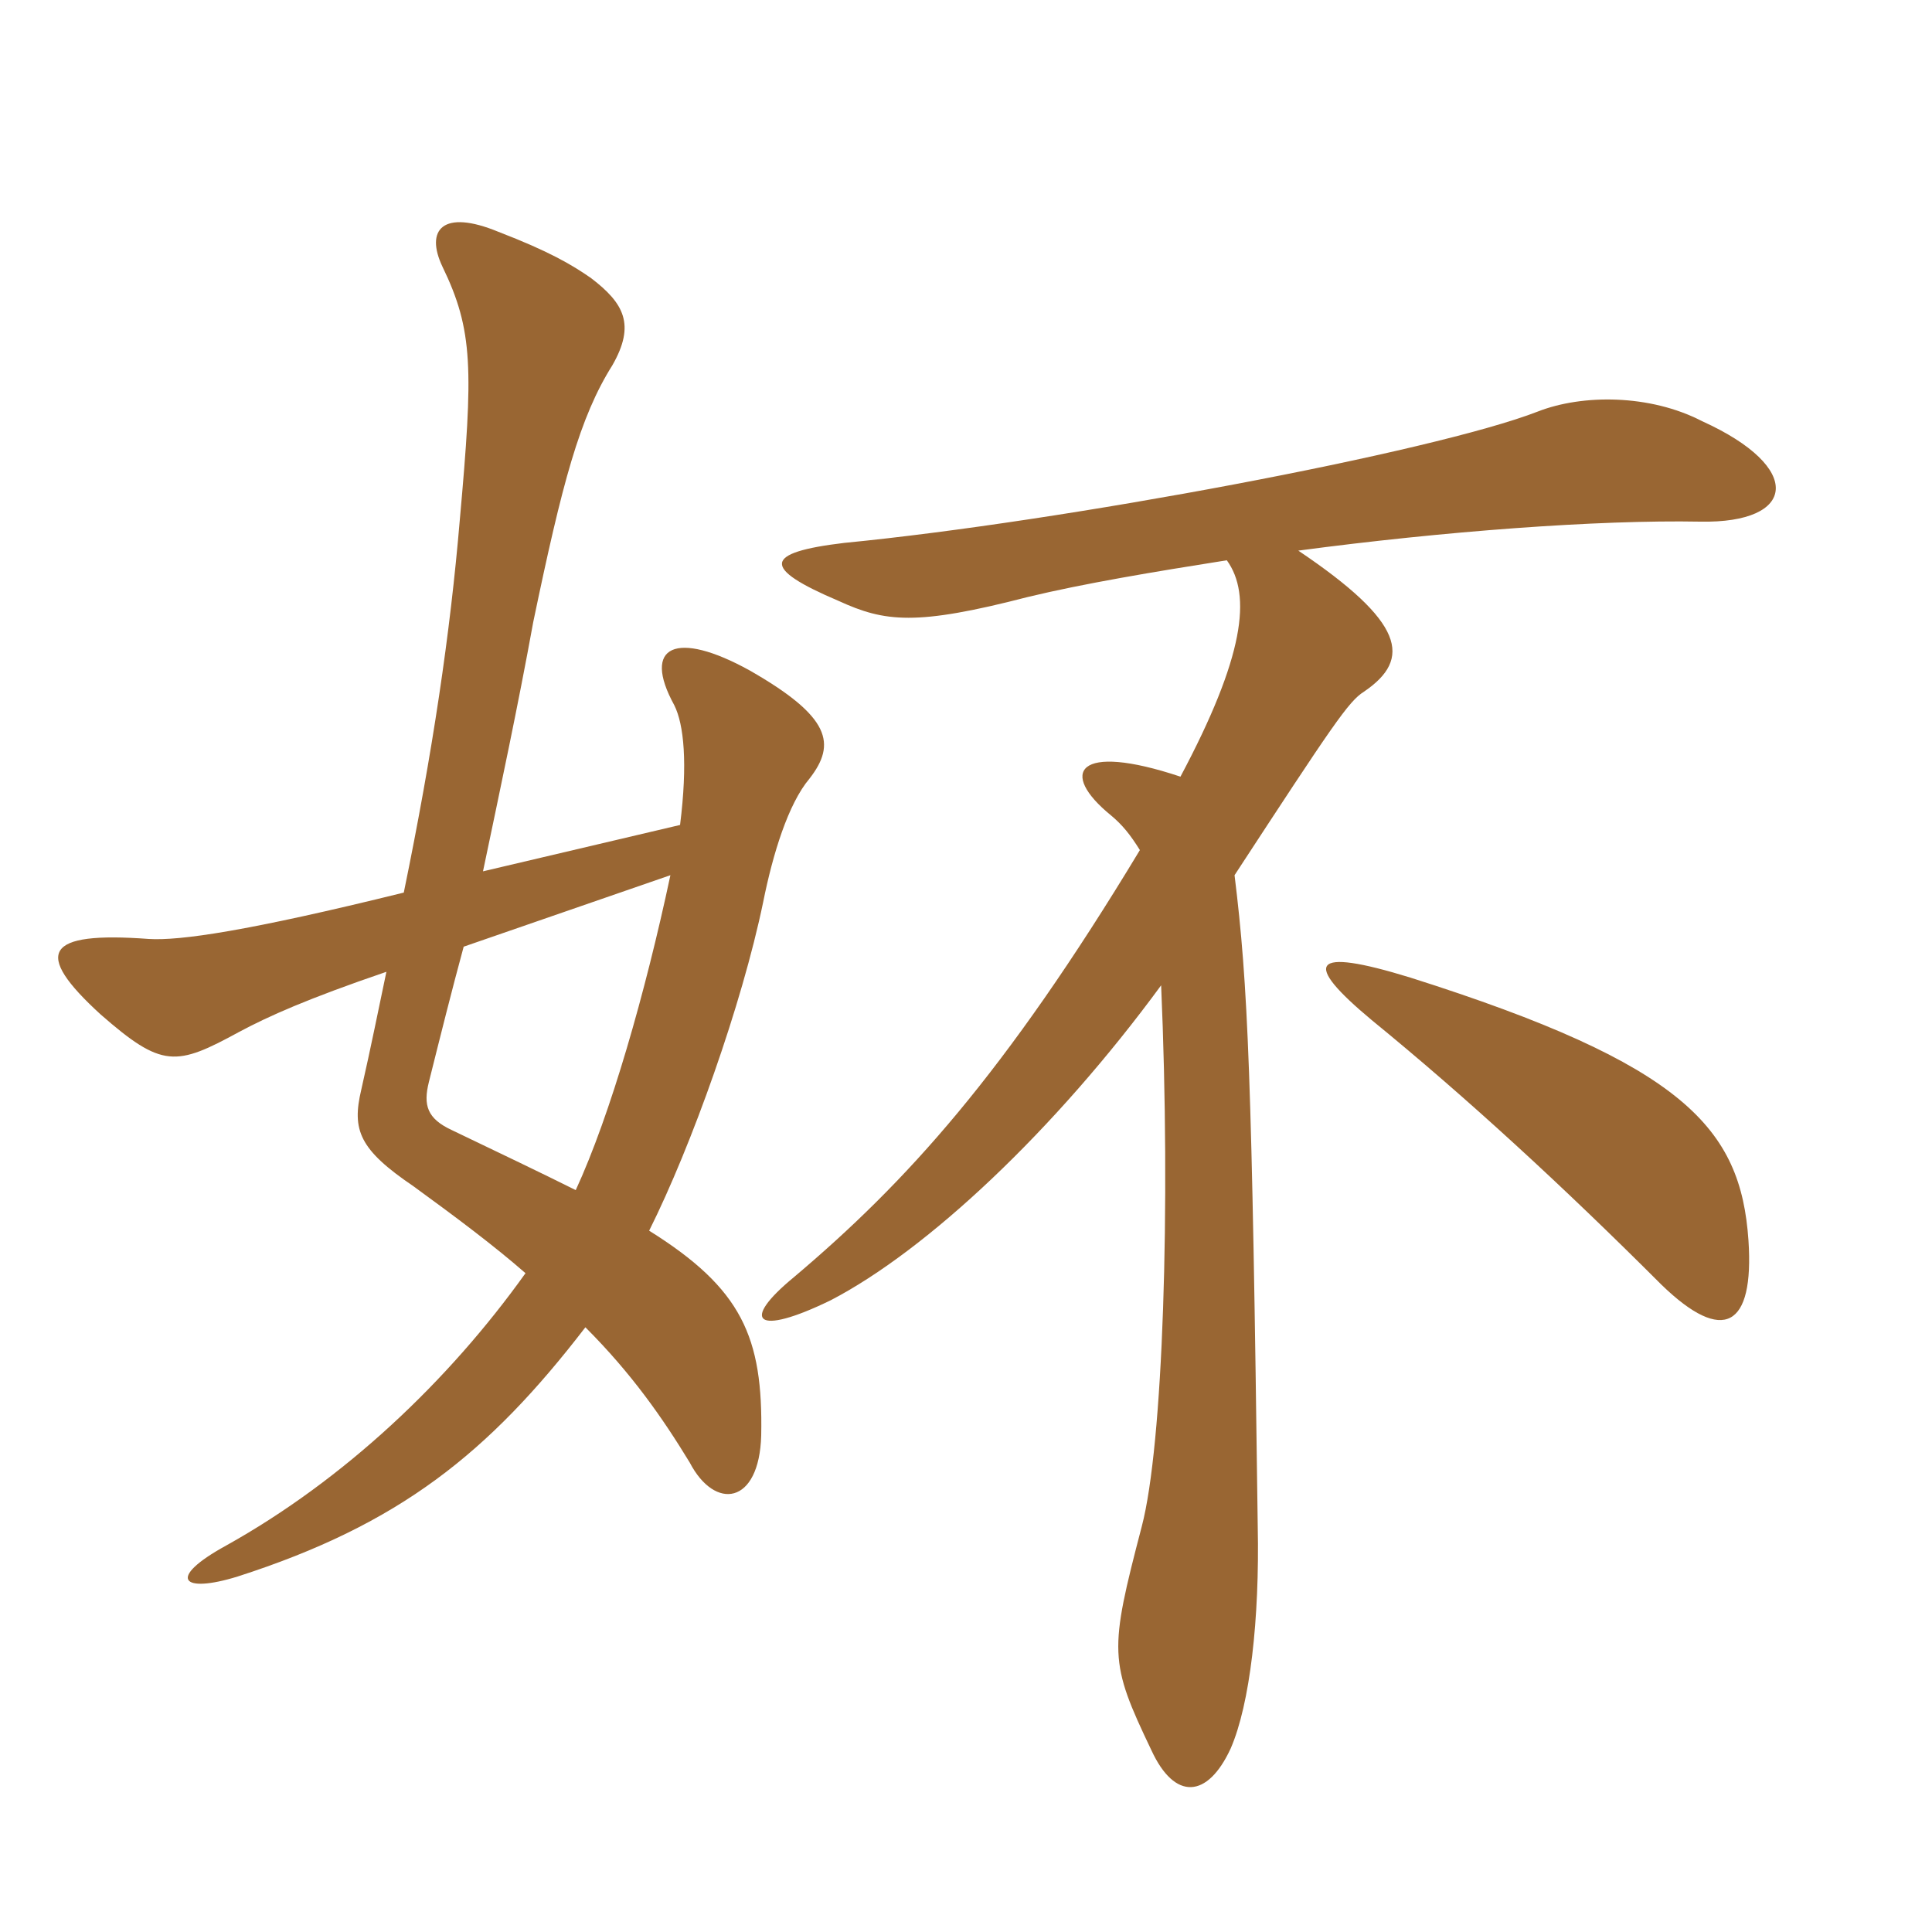 <svg xmlns="http://www.w3.org/2000/svg" xmlns:xlink="http://www.w3.org/1999/xlink" width="150" height="150"><path fill="#996633" padding="10" d="M135.75 96.30C135.15 87.60 130.80 82.65 109.50 75.90C101.70 73.50 101.10 74.70 106.50 79.20C113.85 85.20 121.35 92.10 129 99.75C133.80 104.40 136.20 103.05 135.75 96.30ZM91.65 60.30C83.55 57.60 82.20 60 86.25 63.30C87.15 64.05 87.75 64.80 88.50 66C78 83.40 70.35 91.80 61.65 99.15C57.45 102.60 58.65 103.80 64.50 100.95C72 97.05 81.90 87.75 90.15 76.50C90.90 93.75 90.30 112.20 88.65 118.50C86.10 128.25 86.10 129 89.40 135.90C91.20 139.80 93.75 139.65 95.55 135.75C97.05 132.30 97.80 125.70 97.65 118.50C97.20 83.40 96.90 76.50 95.85 67.95C103.50 56.25 104.70 54.45 105.90 53.70C109.65 51.15 109.05 48.30 100.80 42.75C112.05 41.25 124.05 40.35 132 40.50C139.50 40.65 140.10 36.30 132.15 32.70C128.10 30.60 122.85 30.60 119.40 31.95C111.30 35.10 82.50 40.50 65.55 42.15C59.25 42.90 59.10 44.10 65.10 46.65C68.70 48.30 71.10 48.60 79.80 46.35C84.15 45.30 89.55 44.40 95.25 43.50C97.20 46.20 96.60 51 91.65 60.30ZM30 75.45C29.40 78.30 28.80 81.30 28.05 84.60C27.30 87.75 27.90 89.25 32.10 92.10C35.40 94.50 38.40 96.75 40.80 98.85C34.80 107.25 26.70 114.90 17.55 120C12.90 122.55 14.10 123.75 18.45 122.40C31.05 118.35 37.95 112.80 45.45 103.05C49.05 106.65 51.45 110.10 53.55 113.55C55.50 117.30 58.95 116.85 59.10 111.45C59.25 103.80 57.60 100.05 50.40 95.55C53.70 88.95 57.60 78 59.25 70.05C60 66.30 61.20 62.40 62.85 60.45C64.95 57.75 64.50 55.65 58.20 52.05C52.50 48.90 49.80 50.10 52.35 54.75C53.10 56.25 53.40 59.25 52.80 64.05L37.50 67.65C38.85 61.20 40.20 54.90 41.40 48.30C43.65 37.50 45 32.40 47.55 28.35C49.35 25.20 48.45 23.55 45.90 21.60C44.40 20.55 42.60 19.50 38.70 18C34.35 16.20 33 17.85 34.35 20.70C36.75 25.65 36.75 28.65 35.70 40.35C34.95 49.20 33.60 58.35 31.35 69.30C19.20 72.30 13.95 73.05 11.55 72.90C3.45 72.30 2.55 73.95 7.80 78.75C12.60 82.95 13.65 82.80 18.60 80.10C20.85 78.90 23.85 77.55 30 75.45ZM52.05 67.95C50.10 77.10 47.40 86.55 44.70 92.40C42 91.05 38.85 89.55 35.10 87.75C33.15 86.85 32.85 85.80 33.30 84C34.20 80.40 35.10 76.80 36 73.50Z"/></svg>